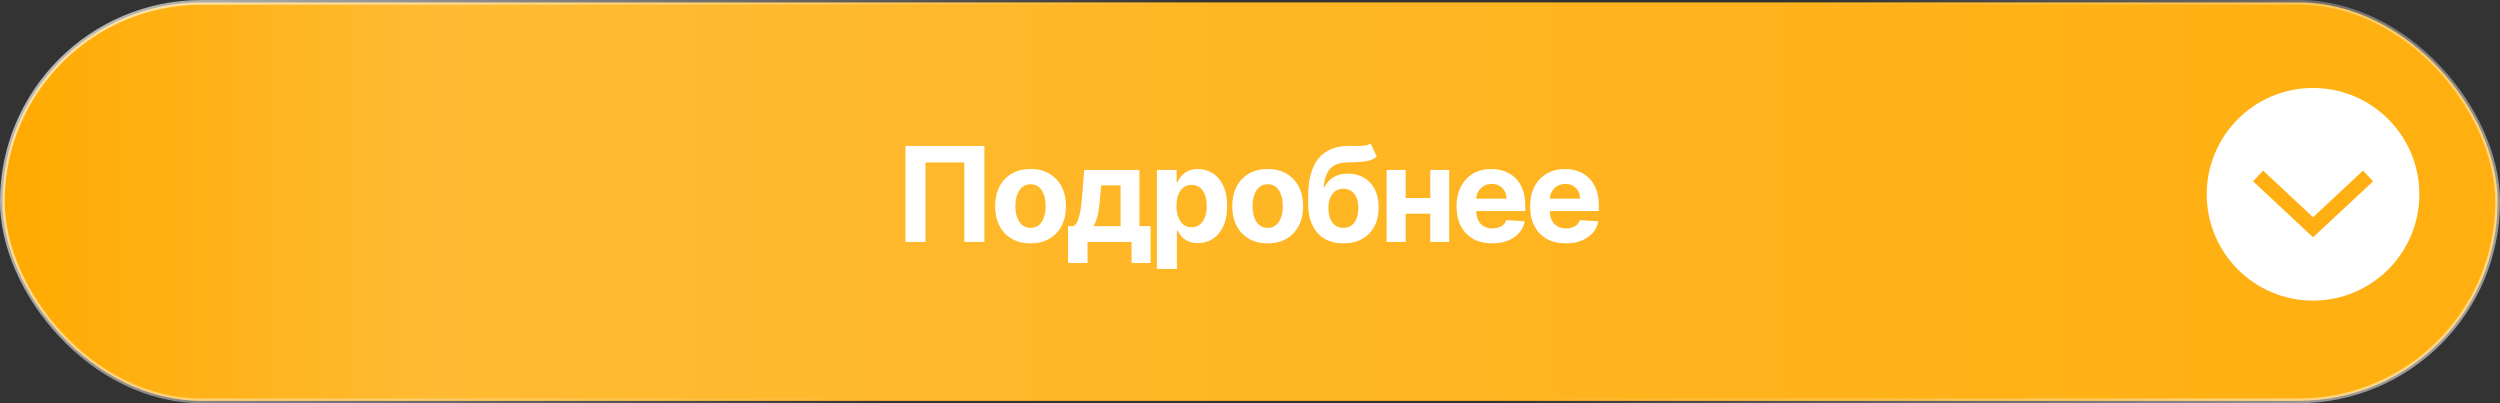 <?xml version="1.0" encoding="UTF-8"?> <svg xmlns="http://www.w3.org/2000/svg" width="341" height="55" viewBox="0 0 341 55" fill="none"><rect x="0" y="0" width="341" height="55" fill="#333333" stroke="none"/><rect x="0.323" y="0.323" width="340.353" height="54.353" rx="27.177" fill="url(#paint0_linear_1693_394)" stroke="url(#paint1_linear_1693_394)" stroke-width="0.647"></rect><path d="M134.266 19.909V33H131.531V22.159H126.238V33H123.502V19.909H134.266ZM140.566 33.192C139.574 33.192 138.715 32.981 137.99 32.559C137.27 32.133 136.714 31.541 136.322 30.782C135.93 30.019 135.734 29.135 135.734 28.129C135.734 27.115 135.93 26.229 136.322 25.47C136.714 24.707 137.27 24.115 137.99 23.693C138.715 23.267 139.574 23.054 140.566 23.054C141.559 23.054 142.416 23.267 143.136 23.693C143.86 24.115 144.419 24.707 144.811 25.47C145.203 26.229 145.399 27.115 145.399 28.129C145.399 29.135 145.203 30.019 144.811 30.782C144.419 31.541 143.86 32.133 143.136 32.559C142.416 32.981 141.559 33.192 140.566 33.192ZM140.579 31.082C141.031 31.082 141.408 30.954 141.711 30.699C142.013 30.439 142.241 30.085 142.395 29.638C142.552 29.19 142.631 28.681 142.631 28.11C142.631 27.539 142.552 27.03 142.395 26.582C142.241 26.135 142.013 25.781 141.711 25.521C141.408 25.261 141.031 25.131 140.579 25.131C140.123 25.131 139.74 25.261 139.429 25.521C139.122 25.781 138.89 26.135 138.732 26.582C138.578 27.03 138.502 27.539 138.502 28.11C138.502 28.681 138.578 29.19 138.732 29.638C138.89 30.085 139.122 30.439 139.429 30.699C139.74 30.954 140.123 31.082 140.579 31.082ZM145.682 35.876V30.84H146.437C146.654 30.703 146.829 30.486 146.961 30.188C147.097 29.889 147.208 29.538 147.293 29.133C147.383 28.728 147.451 28.291 147.498 27.822C147.549 27.349 147.594 26.872 147.632 26.391L147.888 23.182H155.417V30.84H156.939V35.876H154.344V33H148.341V35.876H145.682ZM149.147 30.84H152.848V25.278H150.202L150.099 26.391C150.027 27.439 149.922 28.329 149.786 29.062C149.65 29.791 149.437 30.384 149.147 30.84ZM157.806 36.682V23.182H160.49V24.831H160.612C160.731 24.567 160.904 24.298 161.129 24.026C161.36 23.749 161.658 23.518 162.024 23.335C162.395 23.148 162.855 23.054 163.405 23.054C164.121 23.054 164.781 23.241 165.387 23.616C165.992 23.987 166.475 24.548 166.838 25.298C167.2 26.043 167.381 26.979 167.381 28.104C167.381 29.199 167.204 30.124 166.85 30.878C166.501 31.628 166.024 32.197 165.418 32.584C164.818 32.968 164.144 33.16 163.399 33.16C162.87 33.16 162.421 33.072 162.05 32.898C161.683 32.723 161.383 32.504 161.149 32.239C160.914 31.971 160.735 31.7 160.612 31.428H160.529V36.682H157.806ZM160.471 28.091C160.471 28.675 160.552 29.184 160.714 29.619C160.876 30.053 161.11 30.392 161.417 30.635C161.724 30.874 162.097 30.993 162.536 30.993C162.979 30.993 163.354 30.871 163.661 30.629C163.967 30.381 164.2 30.041 164.357 29.606C164.519 29.167 164.6 28.662 164.6 28.091C164.6 27.524 164.521 27.026 164.364 26.595C164.206 26.165 163.974 25.828 163.667 25.585C163.36 25.342 162.983 25.221 162.536 25.221C162.092 25.221 161.717 25.338 161.411 25.572C161.108 25.807 160.876 26.139 160.714 26.57C160.552 27 160.471 27.507 160.471 28.091ZM172.912 33.192C171.919 33.192 171.061 32.981 170.336 32.559C169.616 32.133 169.06 31.541 168.668 30.782C168.276 30.019 168.08 29.135 168.08 28.129C168.08 27.115 168.276 26.229 168.668 25.47C169.06 24.707 169.616 24.115 170.336 23.693C171.061 23.267 171.919 23.054 172.912 23.054C173.905 23.054 174.762 23.267 175.482 23.693C176.206 24.115 176.765 24.707 177.157 25.47C177.549 26.229 177.745 27.115 177.745 28.129C177.745 29.135 177.549 30.019 177.157 30.782C176.765 31.541 176.206 32.133 175.482 32.559C174.762 32.981 173.905 33.192 172.912 33.192ZM172.925 31.082C173.377 31.082 173.754 30.954 174.056 30.699C174.359 30.439 174.587 30.085 174.74 29.638C174.898 29.19 174.977 28.681 174.977 28.11C174.977 27.539 174.898 27.03 174.74 26.582C174.587 26.135 174.359 25.781 174.056 25.521C173.754 25.261 173.377 25.131 172.925 25.131C172.469 25.131 172.086 25.261 171.774 25.521C171.468 25.781 171.235 26.135 171.078 26.582C170.924 27.03 170.848 27.539 170.848 28.11C170.848 28.681 170.924 29.19 171.078 29.638C171.235 30.085 171.468 30.439 171.774 30.699C172.086 30.954 172.469 31.082 172.925 31.082ZM186.958 19.577L187.789 21.354C187.512 21.584 187.205 21.754 186.868 21.865C186.532 21.972 186.129 22.042 185.66 22.076C185.196 22.11 184.629 22.134 183.96 22.146C183.201 22.155 182.584 22.276 182.106 22.511C181.629 22.745 181.267 23.114 181.02 23.616C180.773 24.115 180.611 24.767 180.534 25.572H180.63C180.924 24.972 181.337 24.507 181.87 24.179C182.407 23.851 183.069 23.687 183.858 23.687C184.693 23.687 185.424 23.87 186.05 24.236C186.681 24.603 187.171 25.129 187.52 25.815C187.87 26.501 188.045 27.324 188.045 28.283C188.045 29.28 187.849 30.147 187.456 30.884C187.069 31.617 186.517 32.186 185.801 32.591C185.085 32.992 184.233 33.192 183.244 33.192C182.251 33.192 181.395 32.983 180.675 32.565C179.959 32.148 179.405 31.532 179.013 30.718C178.625 29.904 178.431 28.903 178.431 27.714V26.908C178.431 24.543 178.891 22.79 179.812 21.648C180.732 20.506 182.085 19.926 183.871 19.909C184.356 19.901 184.795 19.898 185.187 19.903C185.579 19.907 185.922 19.888 186.216 19.845C186.515 19.803 186.762 19.713 186.958 19.577ZM183.257 31.082C183.675 31.082 184.032 30.974 184.331 30.756C184.633 30.539 184.866 30.228 185.027 29.823C185.194 29.418 185.277 28.935 185.277 28.372C185.277 27.814 185.194 27.341 185.027 26.953C184.866 26.561 184.633 26.263 184.331 26.058C184.028 25.854 183.666 25.751 183.244 25.751C182.929 25.751 182.645 25.809 182.394 25.924C182.143 26.039 181.927 26.209 181.748 26.435C181.574 26.657 181.437 26.932 181.339 27.26C181.246 27.584 181.199 27.954 181.199 28.372C181.199 29.212 181.38 29.874 181.742 30.36C182.108 30.842 182.613 31.082 183.257 31.082ZM195.965 27.004V29.146H190.839V27.004H195.965ZM191.733 23.182V33H189.132V23.182H191.733ZM197.672 23.182V33H195.089V23.182H197.672ZM203.539 33.192C202.529 33.192 201.659 32.987 200.931 32.578C200.206 32.165 199.648 31.581 199.256 30.827C198.864 30.068 198.668 29.171 198.668 28.136C198.668 27.126 198.864 26.239 199.256 25.477C199.648 24.714 200.2 24.119 200.912 23.693C201.627 23.267 202.467 23.054 203.43 23.054C204.078 23.054 204.681 23.158 205.239 23.367C205.801 23.572 206.291 23.881 206.709 24.294C207.131 24.707 207.459 25.227 207.693 25.854C207.928 26.476 208.045 27.204 208.045 28.04V28.788H199.755V27.1H205.482C205.482 26.708 205.397 26.361 205.226 26.058C205.056 25.756 204.819 25.519 204.517 25.349C204.218 25.174 203.871 25.087 203.475 25.087C203.061 25.087 202.695 25.183 202.375 25.374C202.06 25.562 201.813 25.815 201.634 26.135C201.455 26.45 201.363 26.802 201.359 27.19V28.794C201.359 29.28 201.448 29.7 201.627 30.053C201.811 30.407 202.068 30.68 202.401 30.871C202.733 31.063 203.127 31.159 203.583 31.159C203.886 31.159 204.163 31.116 204.414 31.031C204.666 30.946 204.881 30.818 205.06 30.648C205.239 30.477 205.375 30.268 205.469 30.021L207.988 30.188C207.86 30.793 207.598 31.321 207.201 31.773C206.809 32.22 206.302 32.57 205.68 32.821C205.062 33.068 204.348 33.192 203.539 33.192ZM213.576 33.192C212.567 33.192 211.697 32.987 210.969 32.578C210.244 32.165 209.686 31.581 209.294 30.827C208.902 30.068 208.706 29.171 208.706 28.136C208.706 27.126 208.902 26.239 209.294 25.477C209.686 24.714 210.238 24.119 210.949 23.693C211.665 23.267 212.505 23.054 213.468 23.054C214.116 23.054 214.719 23.158 215.277 23.367C215.839 23.572 216.329 23.881 216.747 24.294C217.169 24.707 217.497 25.227 217.731 25.854C217.966 26.476 218.083 27.204 218.083 28.04V28.788H209.792V27.1H215.52C215.52 26.708 215.434 26.361 215.264 26.058C215.094 25.756 214.857 25.519 214.554 25.349C214.256 25.174 213.909 25.087 213.513 25.087C213.099 25.087 212.733 25.183 212.413 25.374C212.098 25.562 211.851 25.815 211.672 26.135C211.493 26.45 211.401 26.802 211.397 27.19V28.794C211.397 29.28 211.486 29.7 211.665 30.053C211.848 30.407 212.106 30.68 212.439 30.871C212.771 31.063 213.165 31.159 213.621 31.159C213.924 31.159 214.201 31.116 214.452 31.031C214.704 30.946 214.919 30.818 215.098 30.648C215.277 30.477 215.413 30.268 215.507 30.021L218.025 30.188C217.897 30.793 217.635 31.321 217.239 31.773C216.847 32.22 216.34 32.57 215.718 32.821C215.1 33.068 214.386 33.192 213.576 33.192Z" fill="white"></path><circle cx="315.5" cy="26.5" r="14.5" fill="white"></circle><path d="M308 24L315.5 31L323 24" stroke="#FFAF12" stroke-width="2"></path><defs><linearGradient id="paint0_linear_1693_394" x1="0" y1="27.5" x2="341" y2="27.5" gradientUnits="userSpaceOnUse"><stop stop-color="#FFAA00"></stop><stop offset="0.174" stop-color="#FFBB33"></stop><stop offset="1" stop-color="#FFAF0F"></stop></linearGradient><linearGradient id="paint1_linear_1693_394" x1="-99.458" y1="-156.885" x2="376.141" y2="219.422" gradientUnits="userSpaceOnUse"><stop offset="0.199" stop-color="white"></stop><stop offset="0.502" stop-color="white" stop-opacity="0"></stop><stop offset="0.609" stop-color="white" stop-opacity="0"></stop><stop offset="0.914" stop-color="white"></stop></linearGradient></defs></svg> 